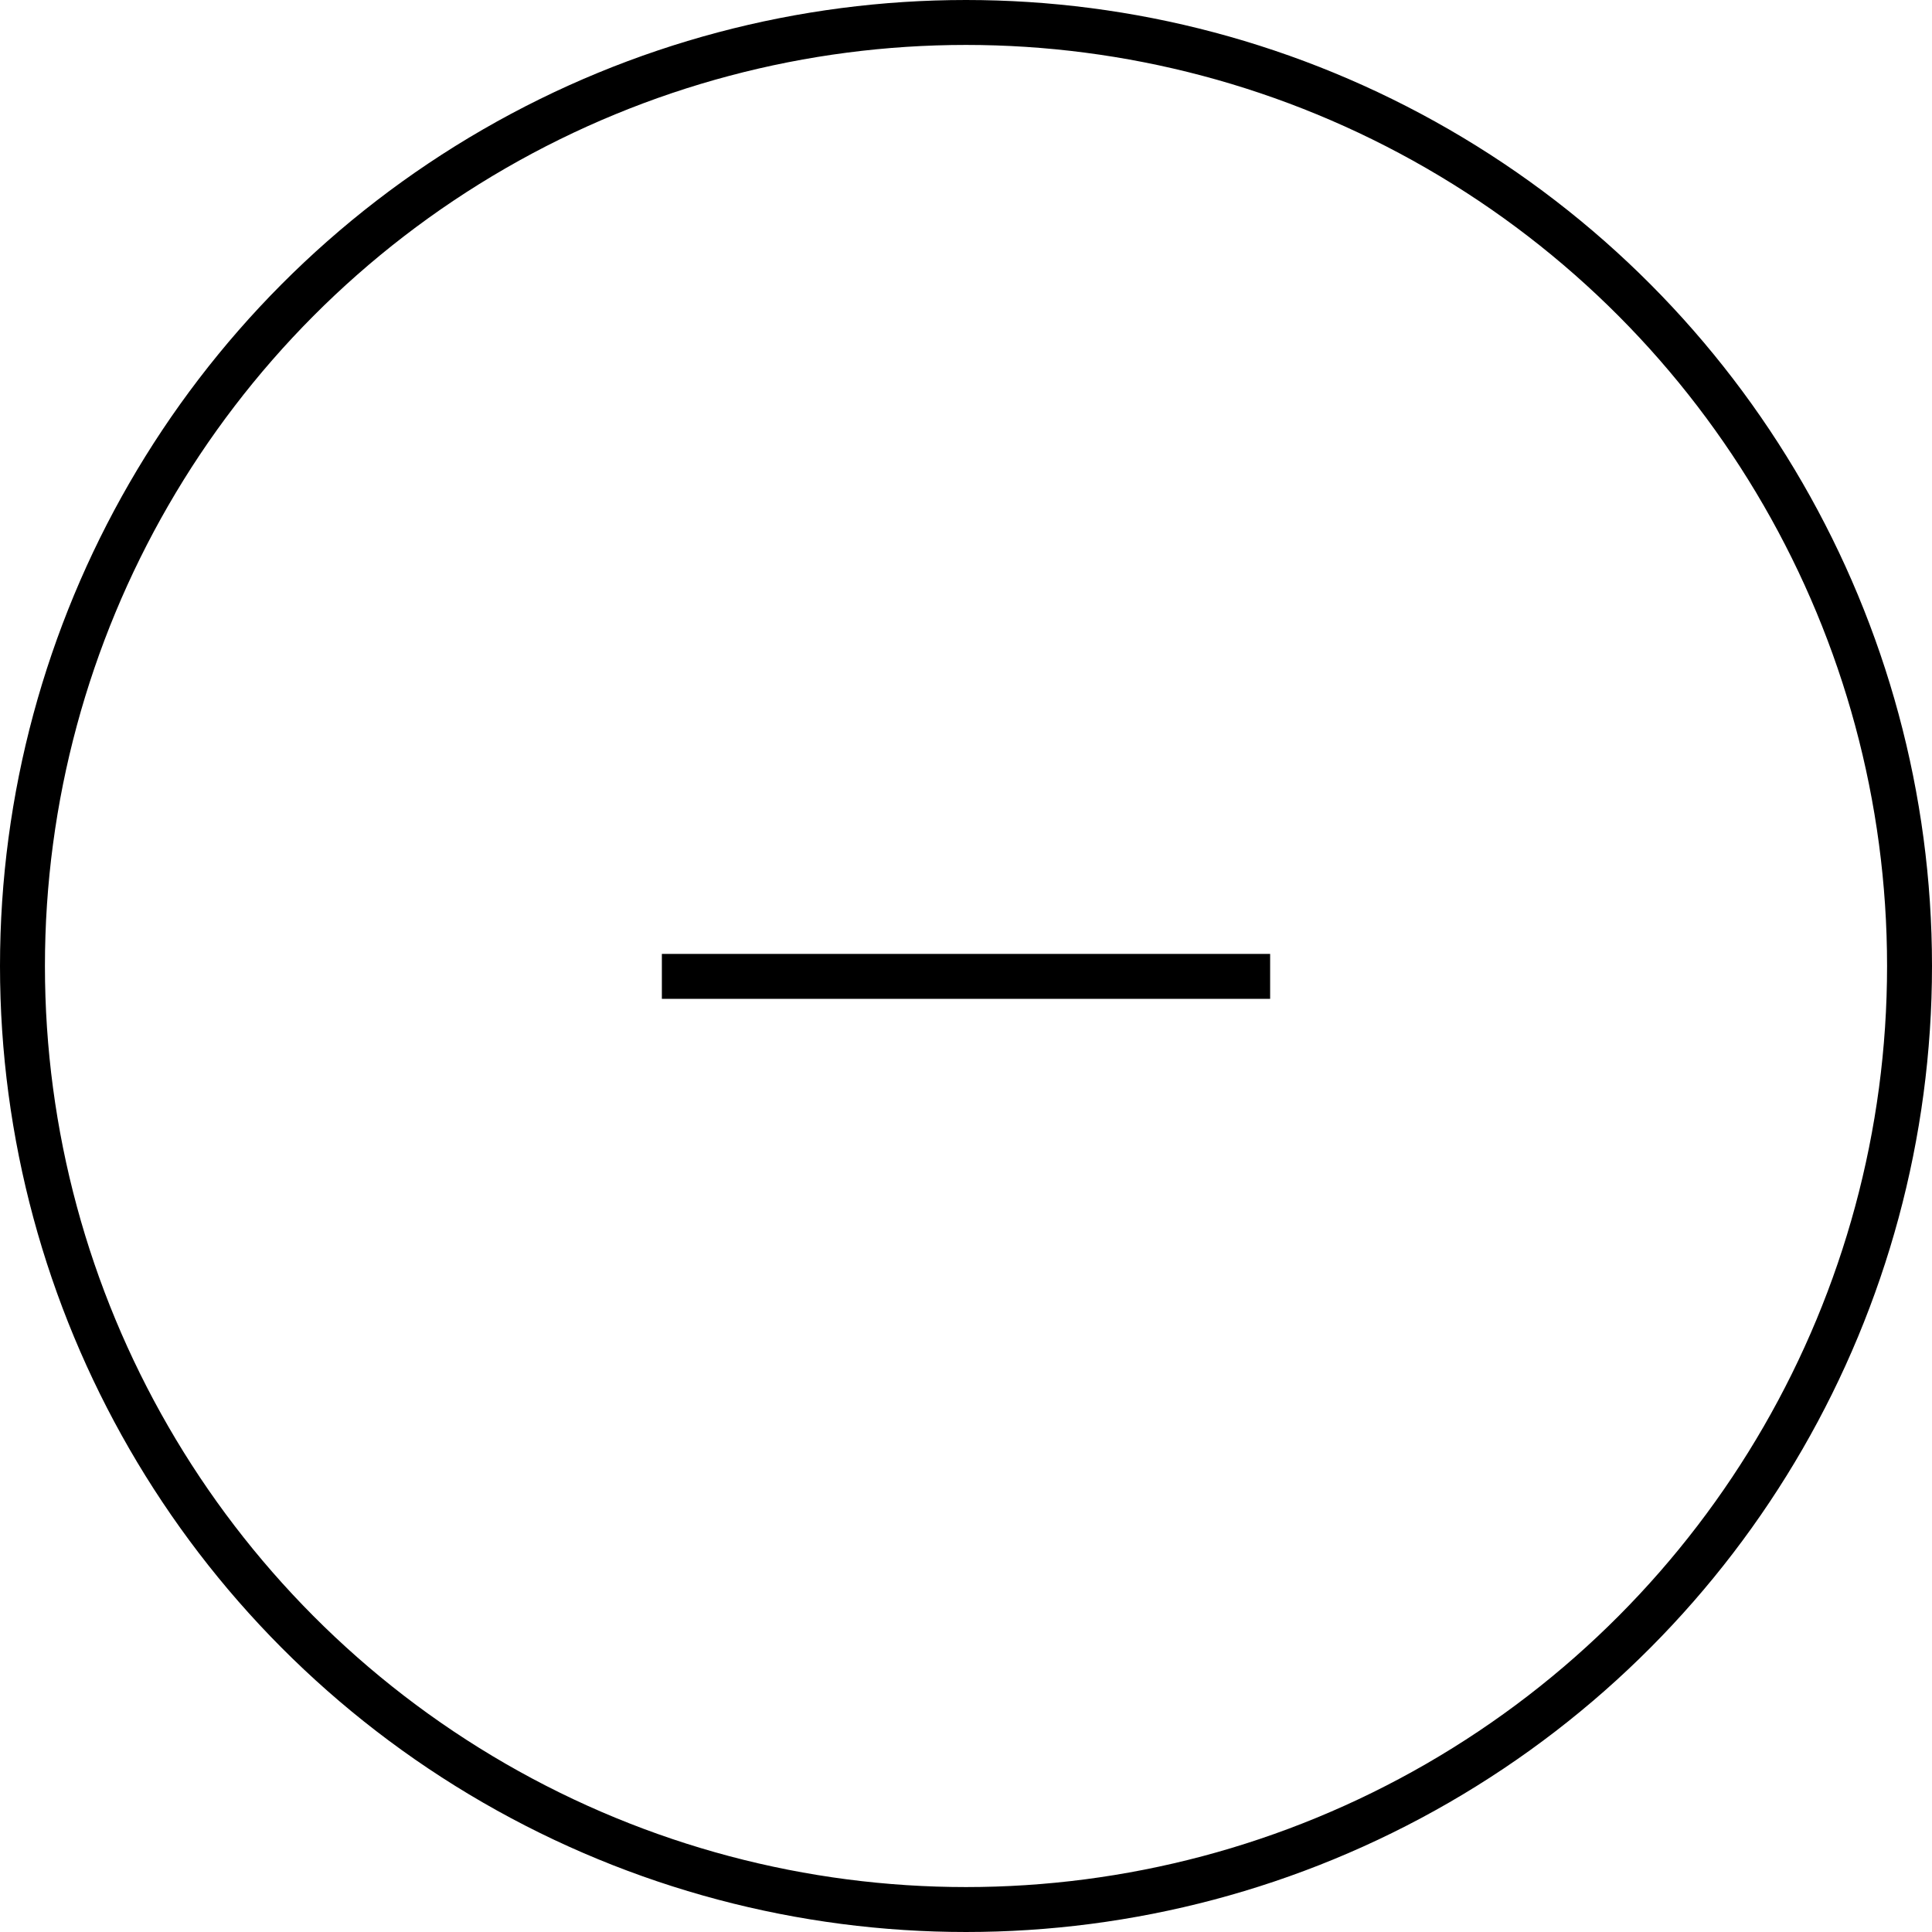 <svg xmlns="http://www.w3.org/2000/svg" width="100%" height="100%" viewBox="0 0 43 43">
  <g id="Gruppe_70" data-name="Gruppe 70" transform="translate(-1548 -4215)">
    <g id="Ellipse_6" data-name="Ellipse 6" transform="translate(1548 4215)" fill="none" stroke="#000" stroke-width="1">
      <circle cx="21.5" cy="21.5" r="21.5" stroke="none"/>
      <circle cx="21.5" cy="21.5" r="21" fill="none"/>
    </g>
    <g id="Gruppe_48" data-name="Gruppe 48" transform="translate(-2.769 6.231)">
      <path id="Pfad_65" data-name="Pfad 65" d="M8962,4236.5h13.538" transform="translate(-7396.5 -6)" fill="none" stroke="#000" stroke-width="1"/>
    </g>
  </g>
</svg>
